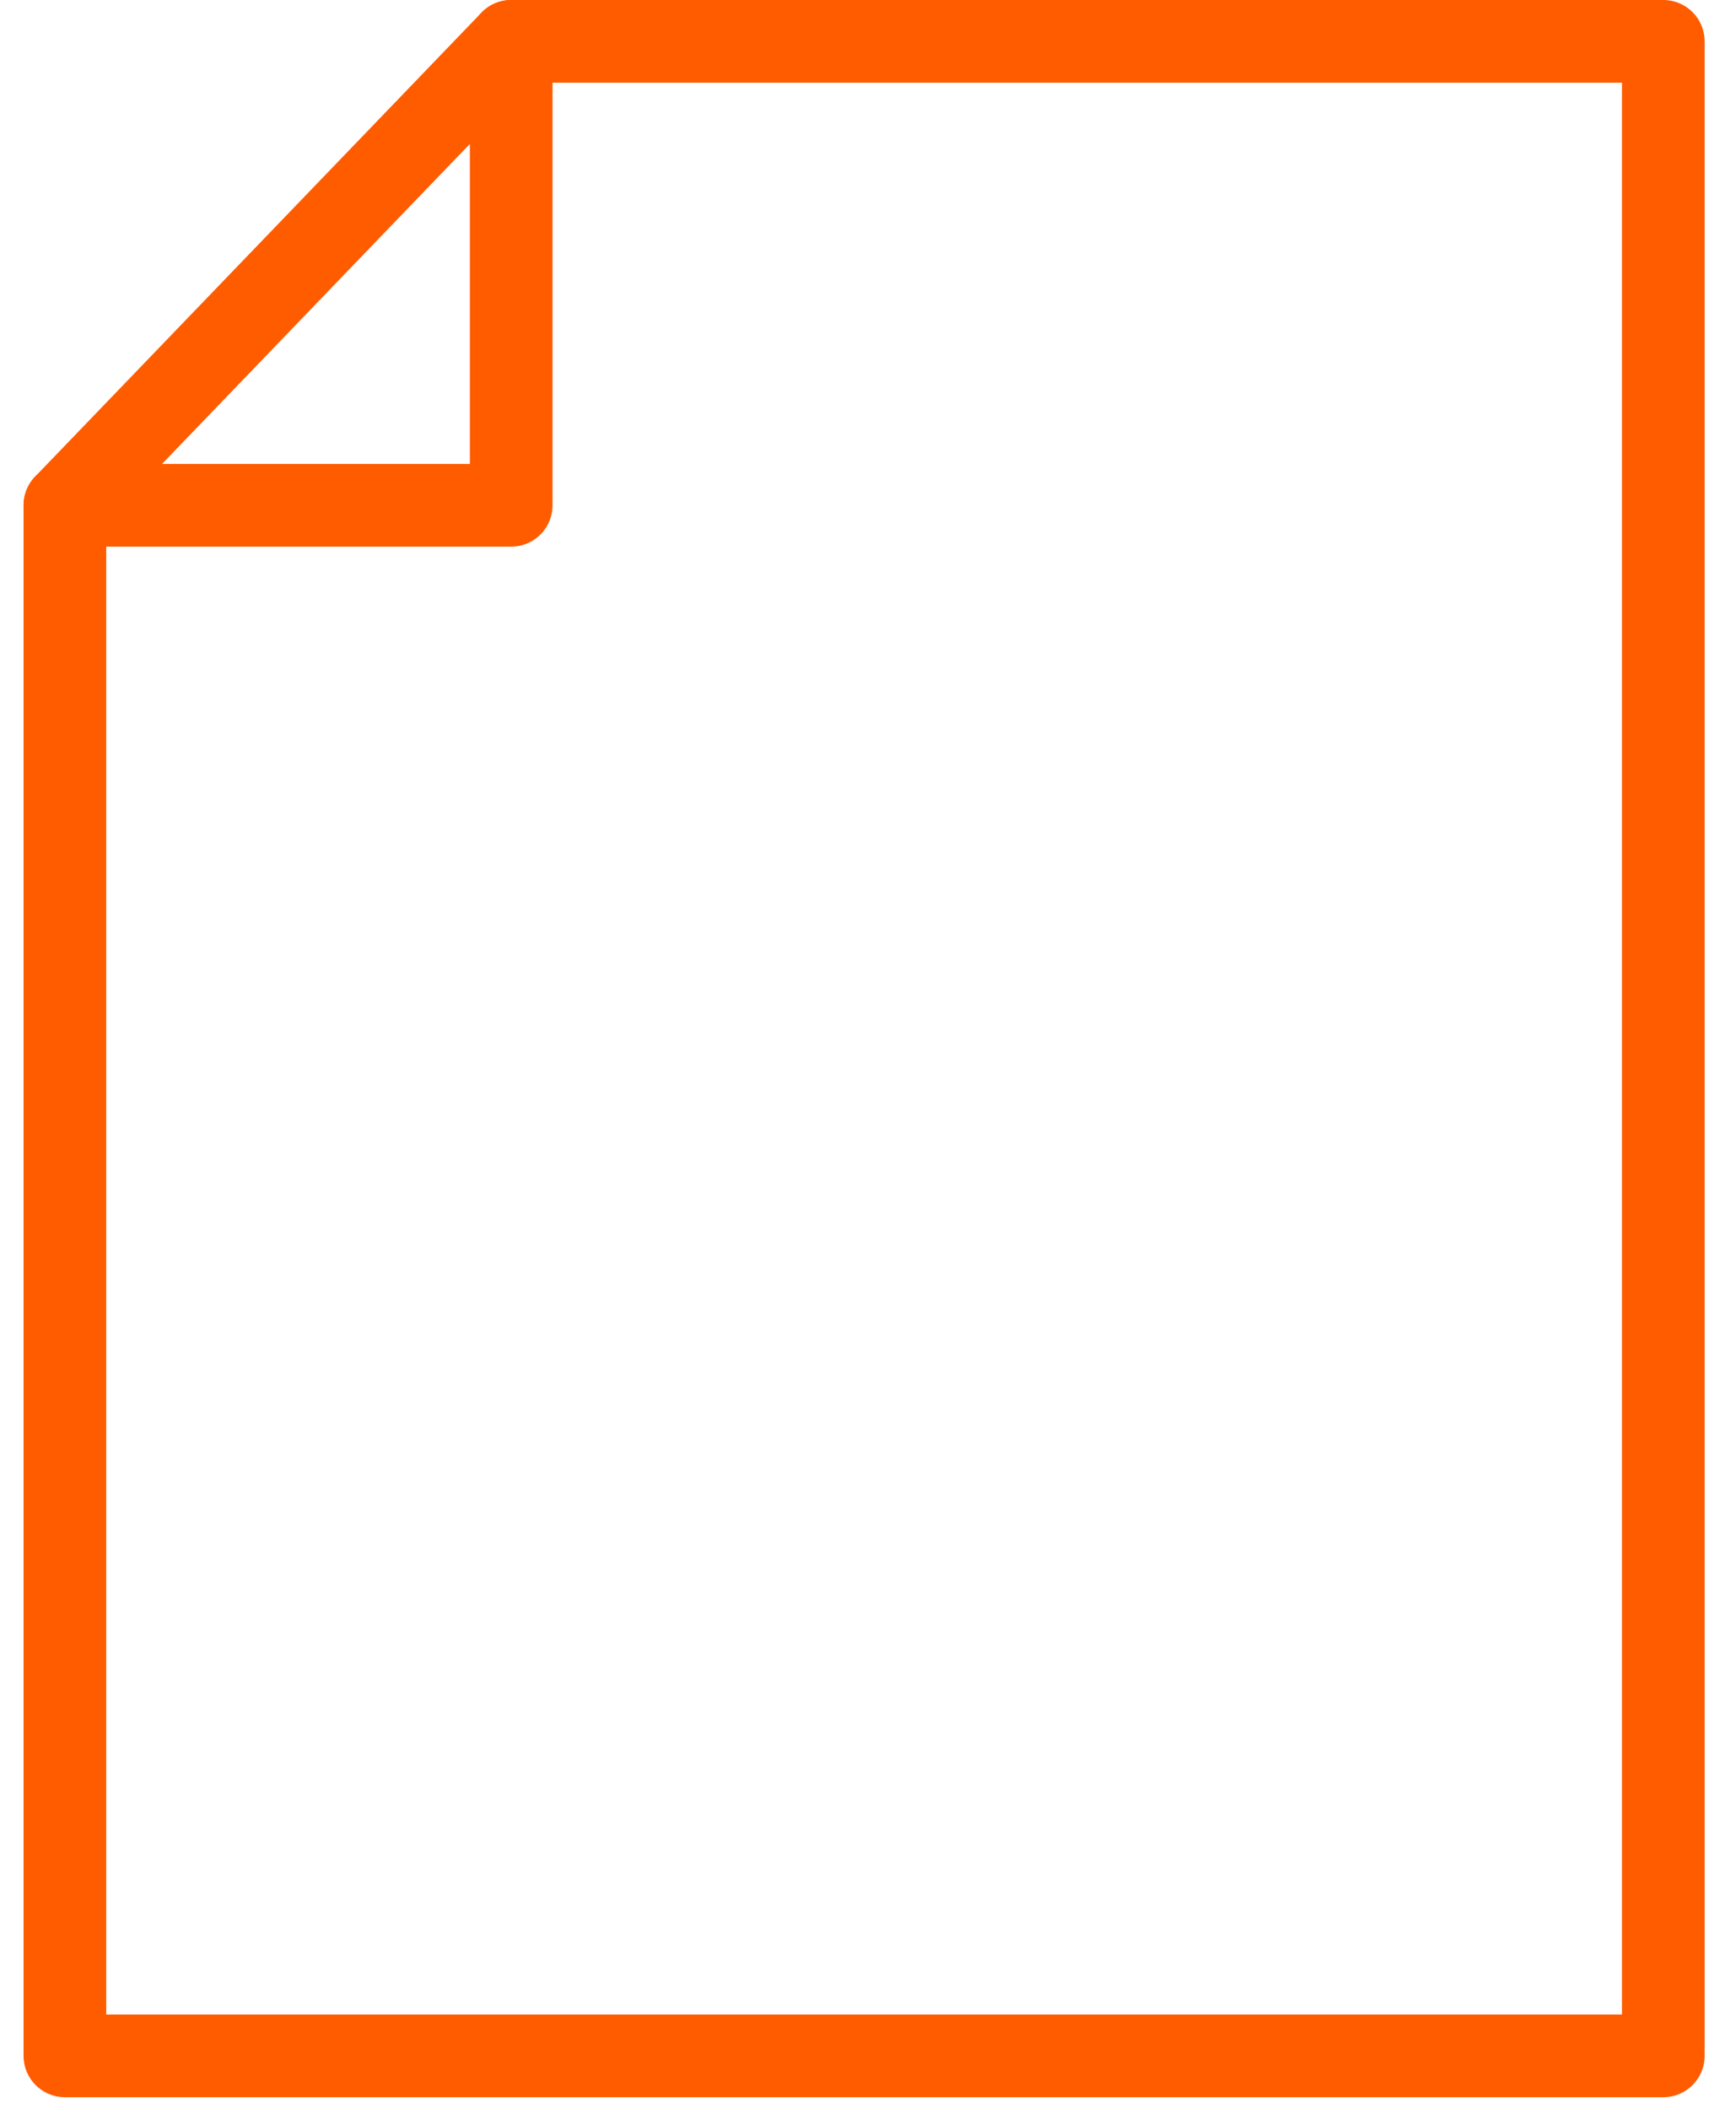 <svg width="42" height="51" viewBox="0 0 42 51" fill="none" xmlns="http://www.w3.org/2000/svg">
<path d="M40.241 49.72H1.57V12.22H12.368V1H40.241V49.72Z" stroke="#FF5C00" stroke-width="2" stroke-miterlimit="10" stroke-linecap="round" stroke-linejoin="round"/>
<path d="M1.57 12.22L12.368 1" stroke="#FF5C00" stroke-width="2" stroke-miterlimit="10" stroke-linecap="round" stroke-linejoin="round"/>
</svg>
